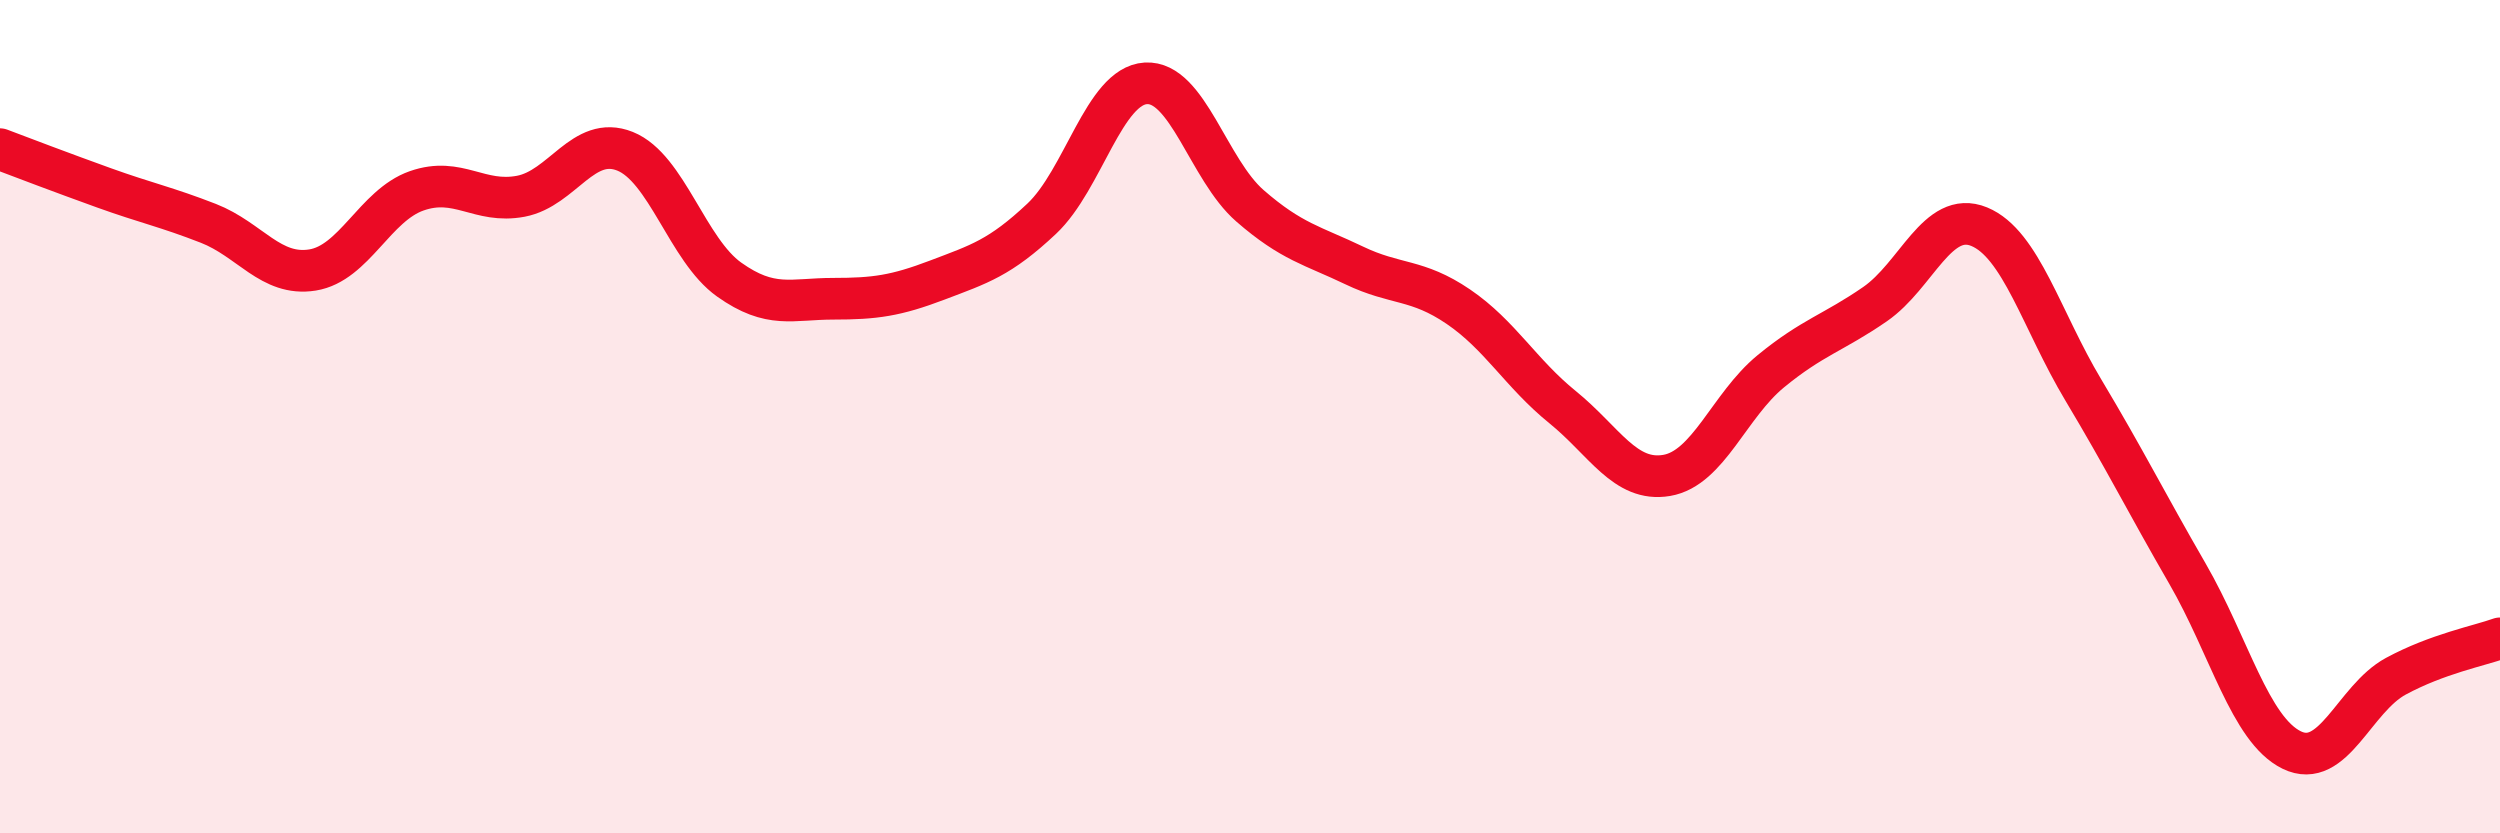 
    <svg width="60" height="20" viewBox="0 0 60 20" xmlns="http://www.w3.org/2000/svg">
      <path
        d="M 0,3.58 C 0.5,3.77 1.5,4.15 2.5,4.51 C 3.5,4.87 4,4.97 5,5.36 C 6,5.75 6.5,6.64 7.5,6.48 C 8.5,6.32 9,4.93 10,4.58 C 11,4.23 11.5,4.9 12.5,4.71 C 13.5,4.52 14,3.23 15,3.63 C 16,4.03 16.5,6 17.5,6.71 C 18.5,7.42 19,7.17 20,7.17 C 21,7.17 21.5,7.1 22.5,6.72 C 23.5,6.34 24,6.19 25,5.25 C 26,4.31 26.5,2.06 27.5,2 C 28.5,1.94 29,4.07 30,4.94 C 31,5.81 31.5,5.89 32.5,6.37 C 33.5,6.85 34,6.68 35,7.36 C 36,8.04 36.5,8.96 37.5,9.77 C 38.5,10.58 39,11.58 40,11.41 C 41,11.24 41.5,9.73 42.5,8.91 C 43.5,8.09 44,7.99 45,7.3 C 46,6.61 46.5,5.03 47.5,5.44 C 48.5,5.85 49,7.69 50,9.36 C 51,11.03 51.5,12.04 52.5,13.77 C 53.5,15.5 54,17.51 55,18 C 56,18.49 56.5,16.77 57.5,16.23 C 58.5,15.69 59.5,15.5 60,15.32L60 20L0 20Z"
        fill="#EB0A25"
        opacity="0.1"
        stroke-linecap="round"
        stroke-linejoin="round"
      />
      <path
        d="M 0,3.58 C 0.5,3.77 1.5,4.15 2.5,4.51 C 3.5,4.87 4,4.97 5,5.36 C 6,5.75 6.5,6.64 7.5,6.48 C 8.5,6.32 9,4.93 10,4.58 C 11,4.23 11.5,4.9 12.5,4.71 C 13.5,4.52 14,3.23 15,3.63 C 16,4.03 16.5,6 17.5,6.71 C 18.5,7.42 19,7.17 20,7.17 C 21,7.17 21.5,7.1 22.5,6.72 C 23.5,6.34 24,6.19 25,5.25 C 26,4.31 26.5,2.06 27.5,2 C 28.5,1.94 29,4.07 30,4.94 C 31,5.81 31.5,5.89 32.5,6.37 C 33.5,6.85 34,6.68 35,7.36 C 36,8.04 36.5,8.96 37.5,9.77 C 38.5,10.58 39,11.58 40,11.41 C 41,11.24 41.5,9.73 42.5,8.91 C 43.5,8.09 44,7.99 45,7.3 C 46,6.61 46.5,5.03 47.5,5.44 C 48.5,5.85 49,7.69 50,9.36 C 51,11.03 51.5,12.04 52.5,13.77 C 53.5,15.5 54,17.51 55,18 C 56,18.49 56.5,16.77 57.5,16.23 C 58.5,15.69 59.5,15.5 60,15.32"
        stroke="#EB0A25"
        stroke-width="1"
        fill="none"
        stroke-linecap="round"
        stroke-linejoin="round"
      />
    </svg>
  